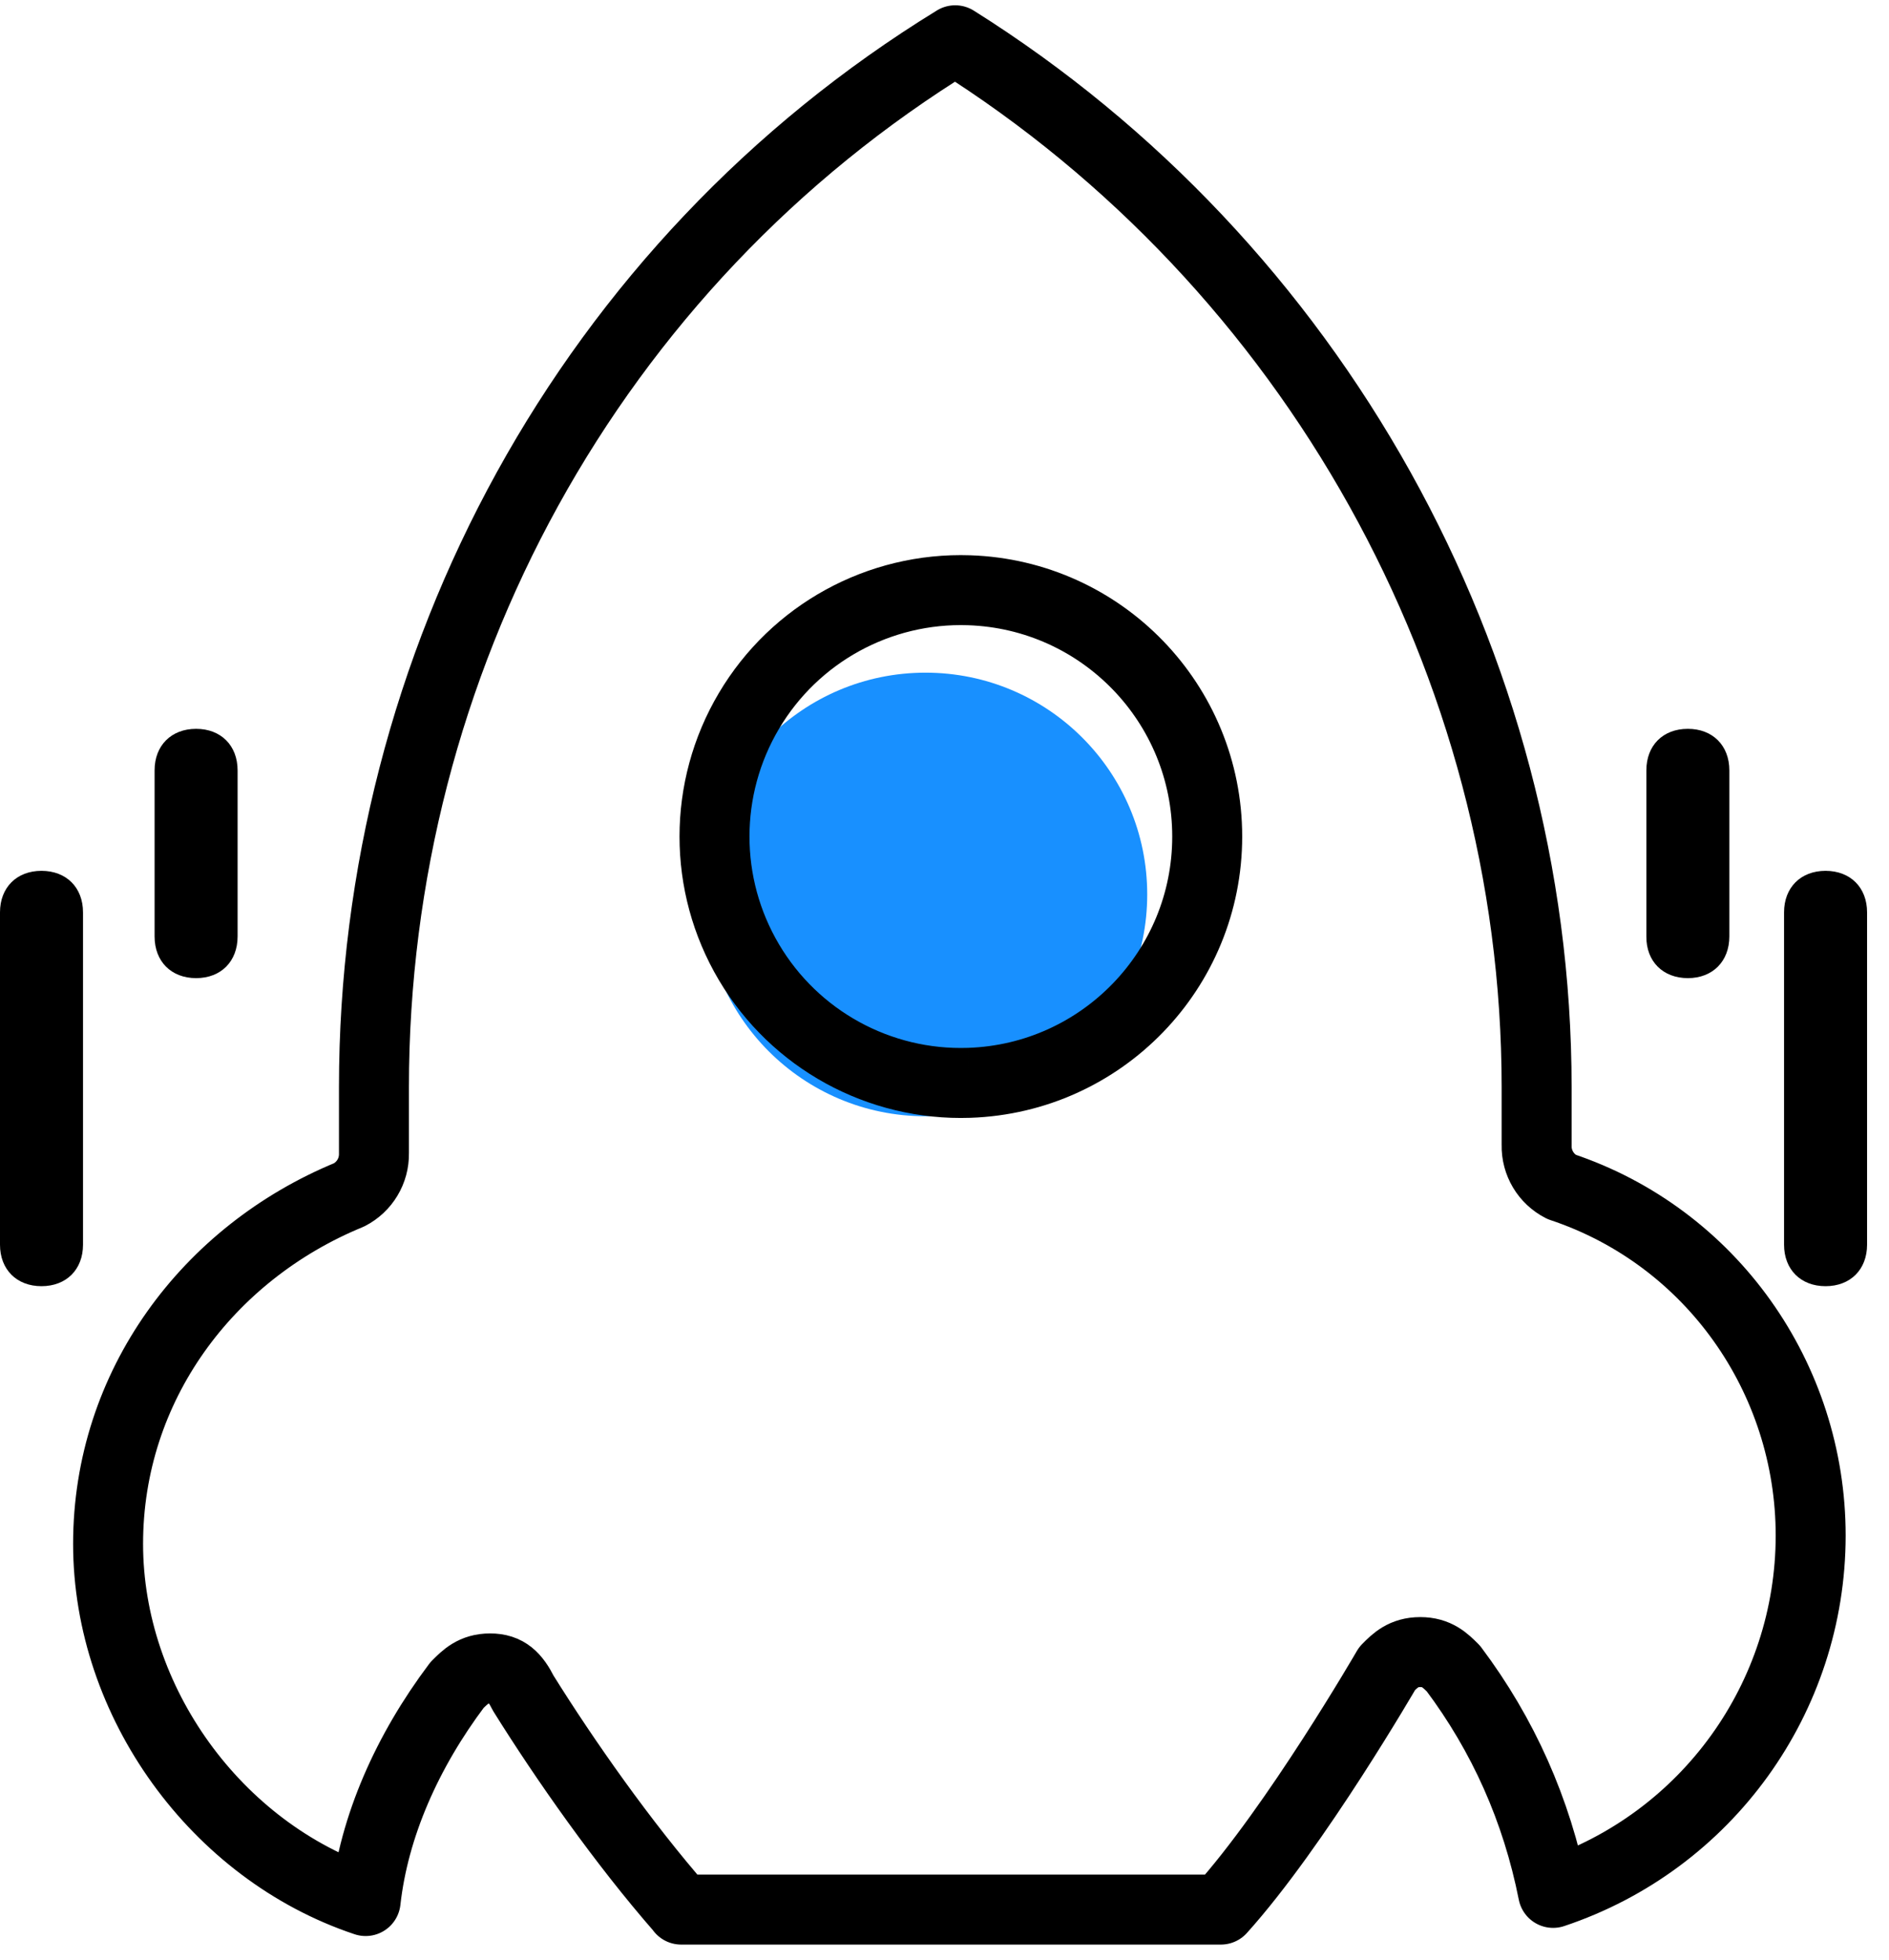 <?xml version="1.0" encoding="UTF-8"?>
<svg width="54px" height="56px" viewBox="0 0 54 56" version="1.1" xmlns="http://www.w3.org/2000/svg" xmlns:xlink="http://www.w3.org/1999/xlink">
    <title>编组</title>
    <g id="首页" stroke="none" stroke-width="1" fill="none" fill-rule="evenodd">
        <g transform="translate(-437, -4229)" fill-rule="nonzero" id="编组">
            <g transform="translate(437, 4230)">
                <path d="M48.25,26.951 C47.54,26.951 47.058,26.475 47.064,25.76 L47.064,21.014 C47.064,20.304 47.535,19.827 48.25,19.827 C48.96,19.827 49.436,20.304 49.436,21.014 L49.436,25.76 C49.436,26.47 48.96,26.951 48.25,26.951" id="路径" fill="#000000"></path>
                <path d="M5.606,26.951 C4.896,26.951 4.419,26.475 4.419,25.76 L4.419,21.014 C4.419,20.304 4.896,19.827 5.606,19.827 C6.316,19.827 6.792,20.304 6.792,21.014 L6.792,25.76 C6.792,26.47 6.321,26.951 5.606,26.951" id="路径" fill="#000000"></path>
                <path d="M1.186,35.754 C0.477,35.754 0,35.278 0,34.568 L0,25.071 C0,24.361 0.477,23.885 1.186,23.885 C1.896,23.885 2.373,24.361 2.373,25.071 L2.373,34.568 C2.373,35.278 1.896,35.754 1.186,35.754" id="路径" fill="#000000"></path>
                <path d="M52.186,35.754 C51.477,35.754 51,35.278 51,34.568 L51,25.071 C51,24.361 51.477,23.885 52.186,23.885 C52.896,23.885 53.373,24.361 53.373,25.071 L53.373,34.568 C53.373,35.278 52.896,35.754 52.186,35.754" id="路径备份" fill="#000000"></path>
                <path d="M19.472,53.568 L34.901,53.568 C37.041,51.195 39.652,46.682 39.652,46.682 C39.886,46.444 40.124,46.21 40.601,46.21 C41.077,46.21 41.31,46.444 41.549,46.682 C42.974,48.583 43.927,50.718 44.398,53.091 C48.792,51.626 51.756,47.516 51.761,42.884 C51.761,38.372 48.911,34.341 44.637,32.916 C44.191,32.688 43.915,32.225 43.927,31.724 L43.927,30.066 C43.927,17.958 37.513,6.56 27.306,0.151 C16.861,6.56 10.69,17.958 10.69,30.066 L10.69,31.958 C10.699,32.456 10.424,32.916 9.98,33.144 C5.939,34.807 3.09,38.605 3.09,43.117 C3.09,47.63 6.178,51.899 10.452,53.324 C10.69,51.19 11.638,49.05 13.063,47.154 C13.302,46.915 13.535,46.677 14.011,46.677 C14.488,46.677 14.721,46.915 14.96,47.387 C16.146,49.288 17.809,51.661 19.472,53.562" id="路径" stroke="#000000" stroke-width="2" stroke-linecap="round" stroke-linejoin="round"></path>
                <path d="M26.457,18.222 C22.956,18.222 20.119,21.059 20.119,24.56 C20.119,28.06 22.956,30.898 26.457,30.898 C29.957,30.898 32.795,28.06 32.795,24.56 C32.795,21.059 29.957,18.222 26.457,18.222" id="路径" fill="#1890FF"></path>
                <path d="M27.705,29.943 C25.134,30.03 22.72,28.708 21.409,26.495 C20.097,24.281 20.097,21.529 21.409,19.316 C22.72,17.102 25.134,15.78 27.705,15.867 C31.5,15.995 34.51,19.108 34.51,22.905 C34.51,26.702 31.5,29.815 27.705,29.943" id="形状" stroke="#000000" stroke-width="2"></path>
            </g>
        </g>
    </g>
</svg>